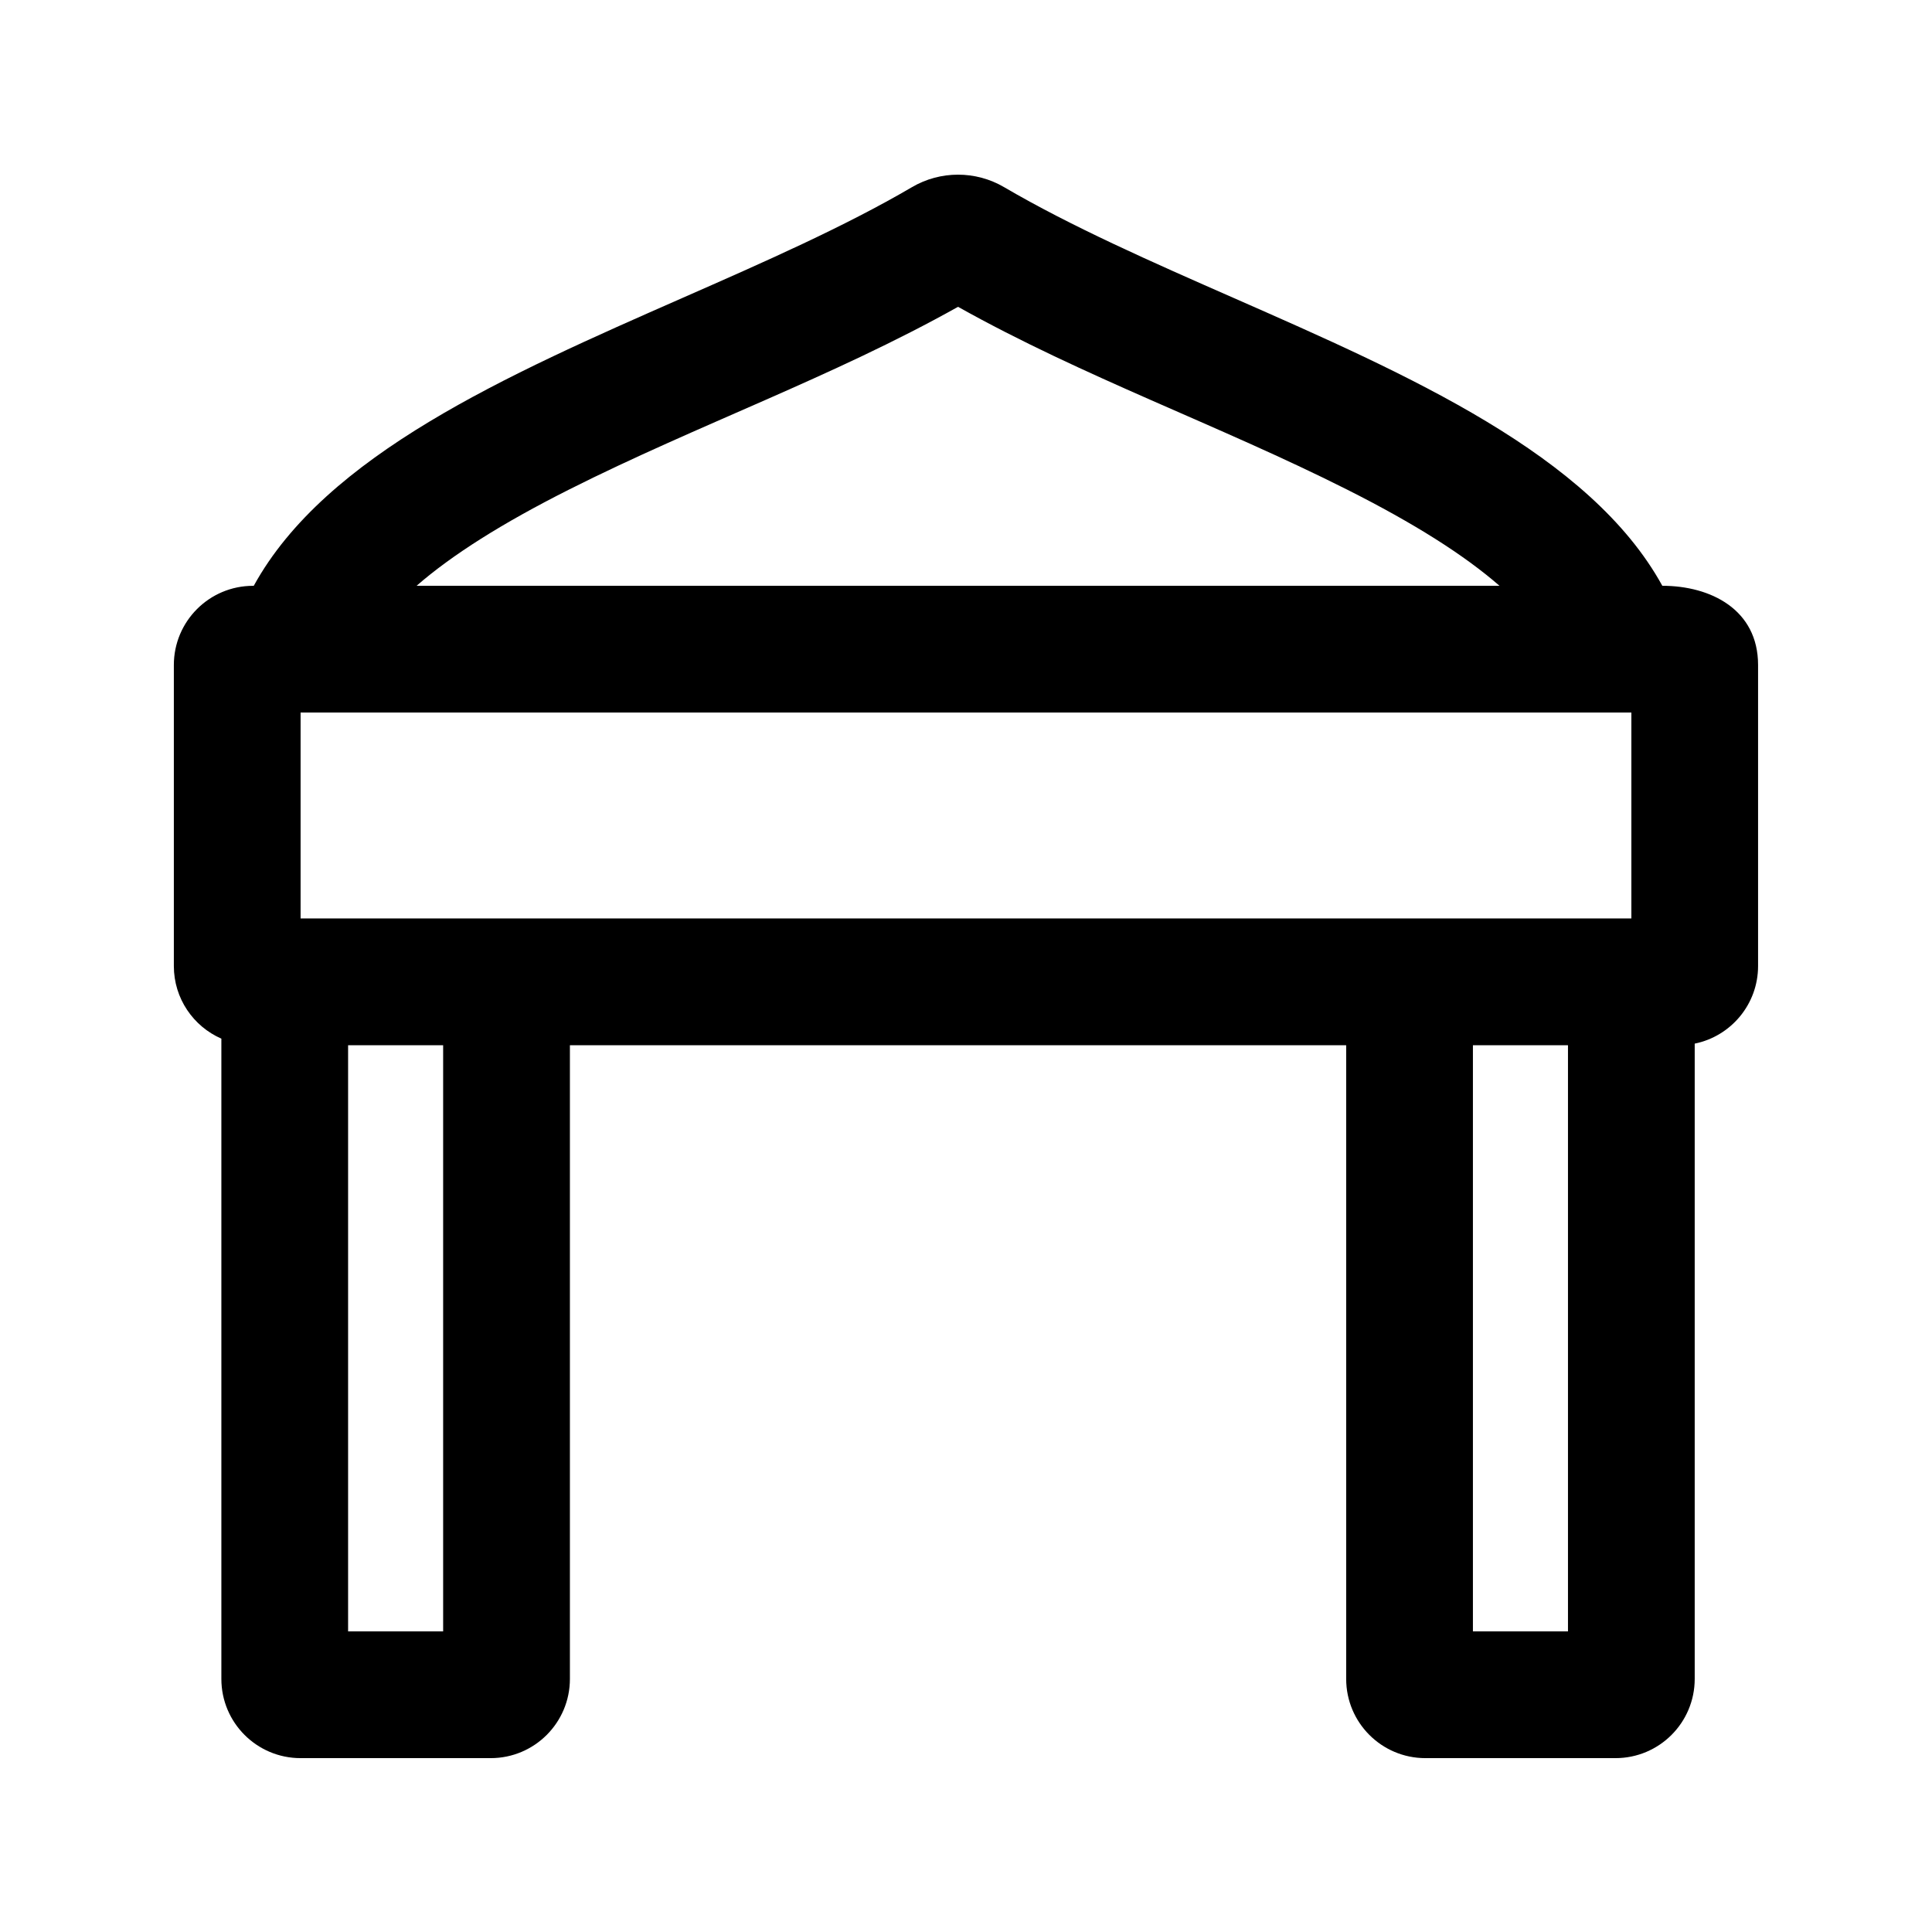 <?xml version="1.0" encoding="UTF-8"?>
<!-- Uploaded to: ICON Repo, www.iconrepo.com, Generator: ICON Repo Mixer Tools -->
<svg fill="#000000" width="800px" height="800px" version="1.1" viewBox="144 144 512 512" xmlns="http://www.w3.org/2000/svg">
 <path d="m211.25 299.24c19.094-34.723 67.074-55.82 113.64-76.297 21.582-9.488 42.859-18.844 60.816-29.359 7.5-4.394 16.867-4.394 24.367 0 17.957 10.516 39.238 19.871 60.82 29.359 46.566 20.477 94.551 41.574 113.64 76.297 12.789 0 25.375 6.277 25.375 20.992v79.77c0 10.156-7.211 18.625-16.793 20.57v168.36c0 11.594-9.398 20.992-20.992 20.992h-50.379c-11.594 0-20.992-9.398-20.992-20.992v-167.93h-205.72v167.93c0 11.594-9.398 20.992-20.992 20.992h-50.383c-11.594 0-20.992-9.398-20.992-20.992v-169.68c-7.414-3.238-12.594-10.637-12.594-19.242v-79.77c0-11.594 9.398-20.992 20.992-20.992zm43.16 0h286.97c-9.328-8.133-22.582-16.531-40.469-25.535-33.891-17.062-69.863-29.82-103.02-48.395-33.148 18.574-69.121 31.332-103.02 48.395-17.883 9.004-31.141 17.402-40.469 25.535zm-30.75 33.586v54.578h352.67v-54.578h-352.67zm310.68 243.51v-155.34h25.191v155.34zm-298.09-155.34v155.34h25.188v-155.34z" fill-rule="evenodd"/>
</svg>
